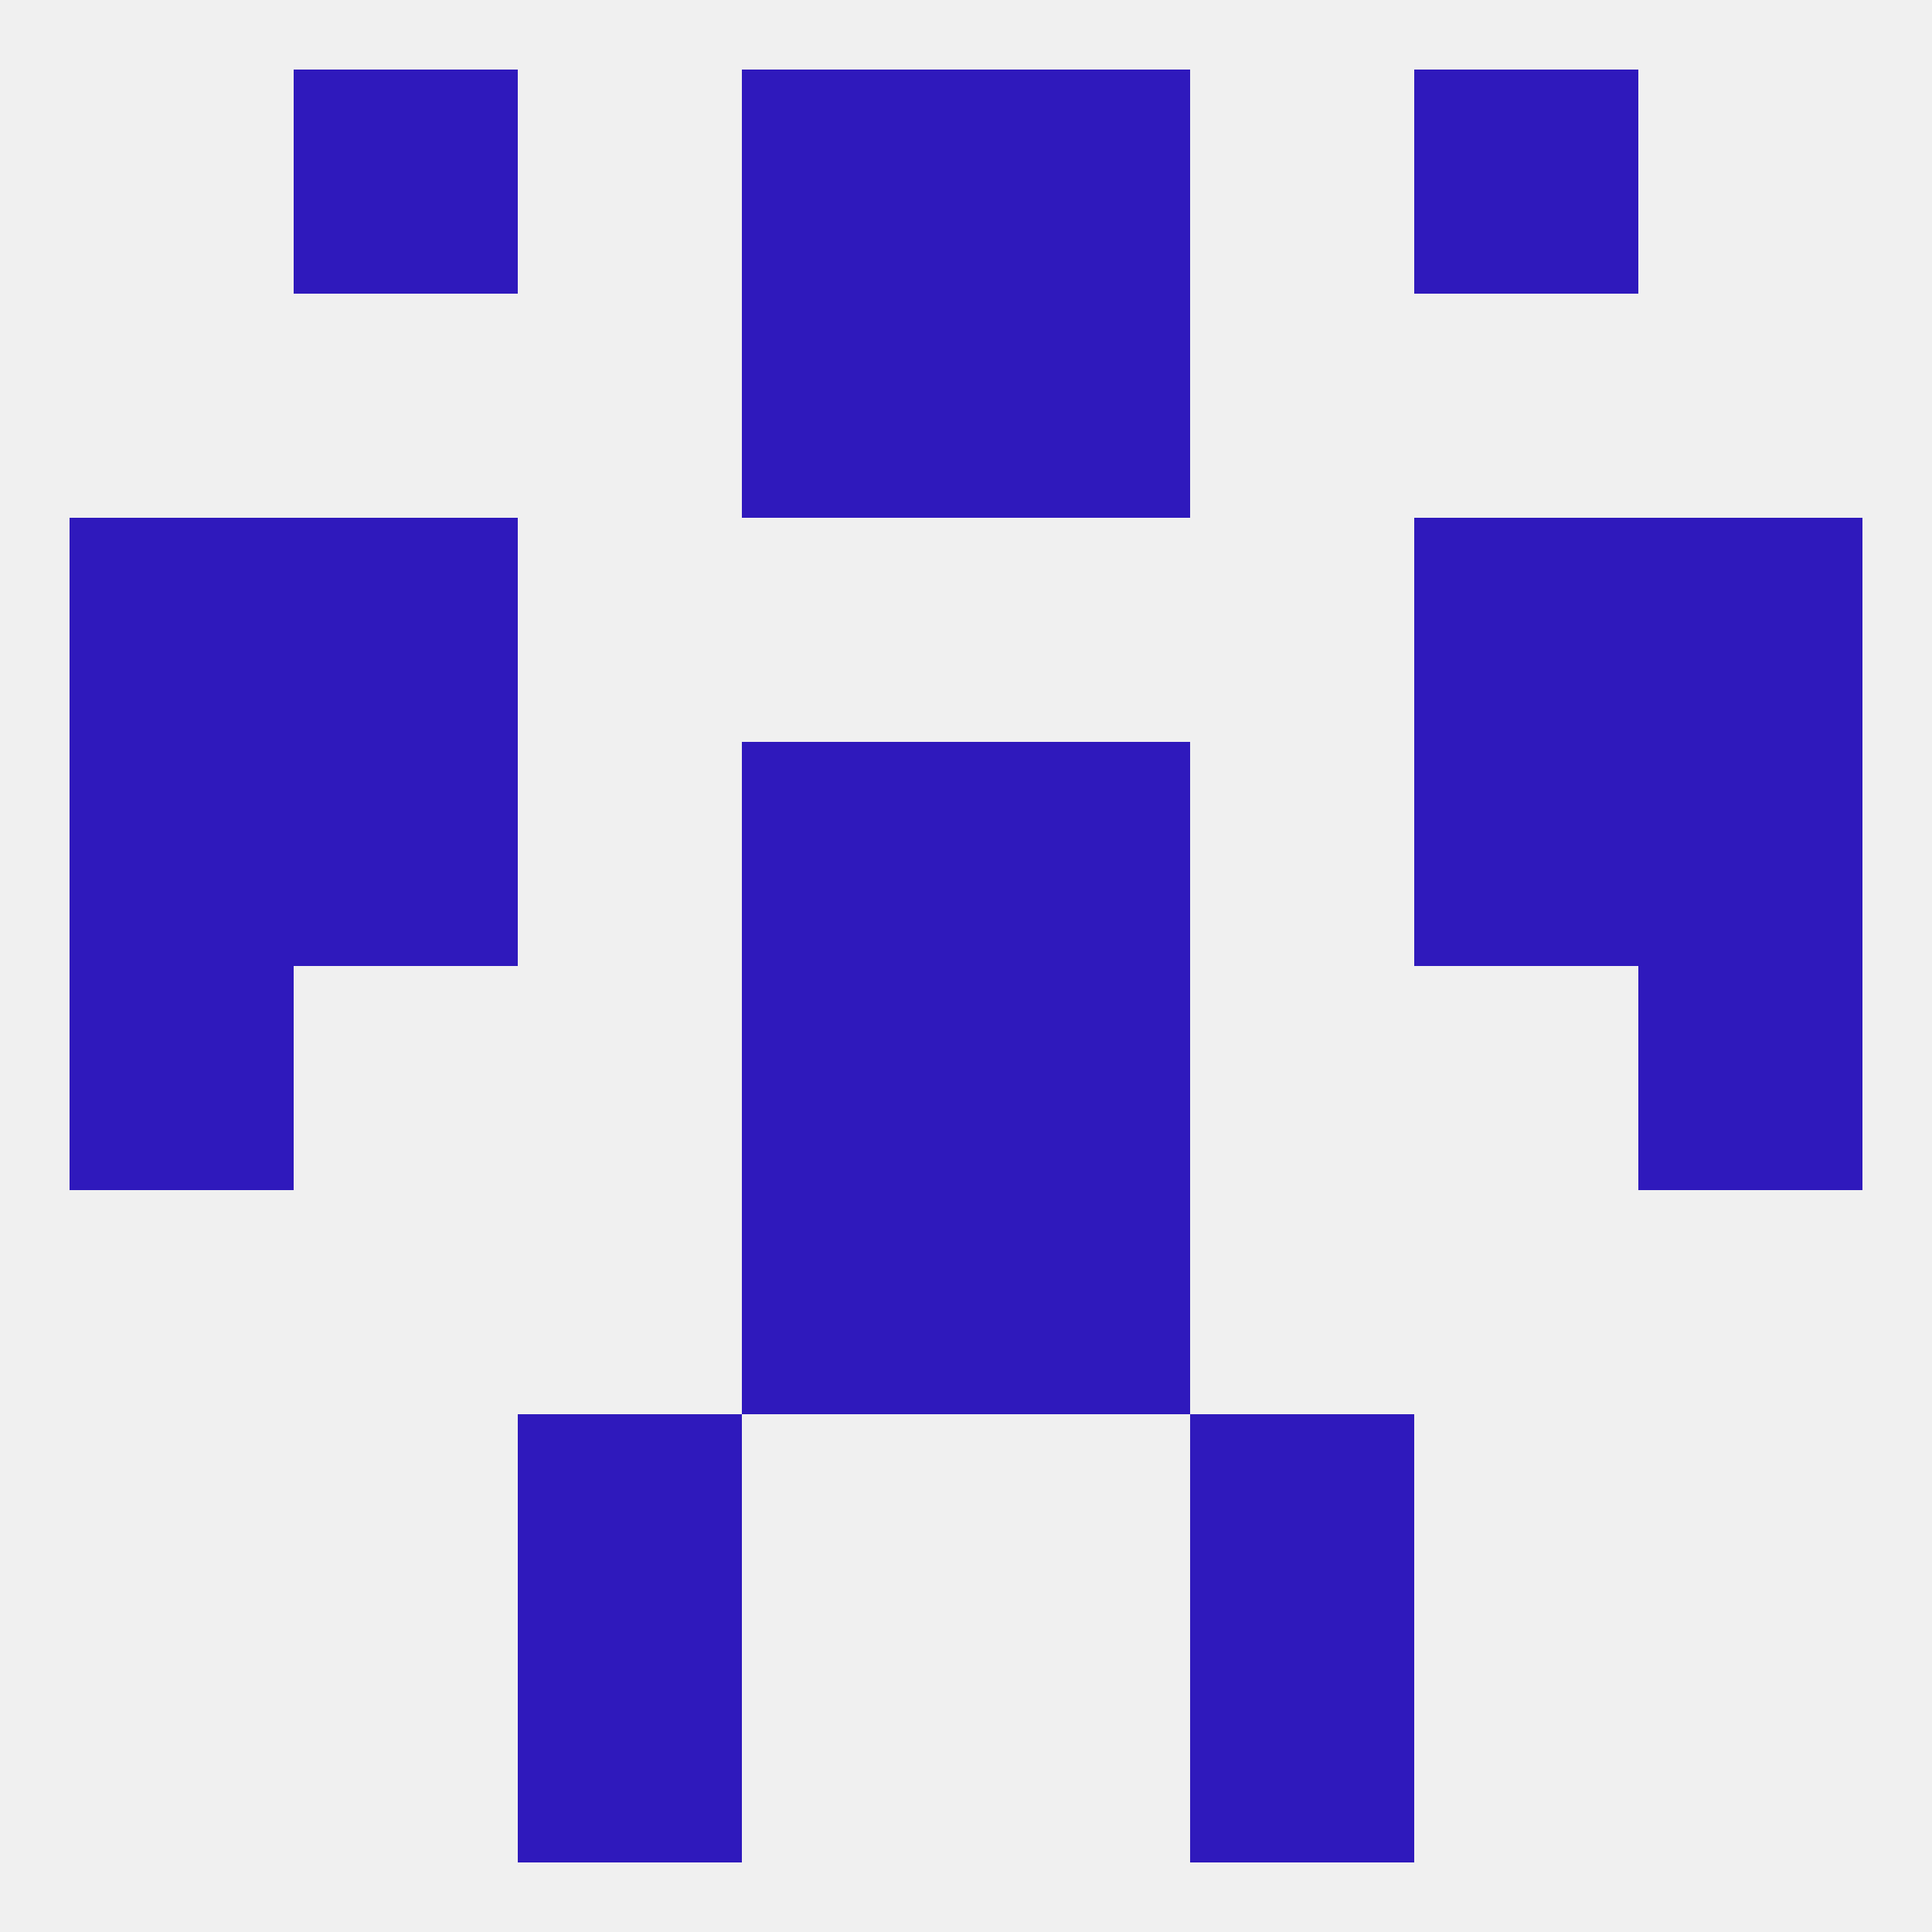 
<!--   <?xml version="1.0"?> -->
<svg version="1.1" baseprofile="full" xmlns="http://www.w3.org/2000/svg" xmlns:xlink="http://www.w3.org/1999/xlink" xmlns:ev="http://www.w3.org/2001/xml-events" width="250" height="250" viewBox="0 0 250 250" >
	<rect width="100%" height="100%" fill="rgba(240,240,240,255)"/>

	<rect x="38" y="96" width="29" height="29" fill="rgba(47,25,188,255)"/>
	<rect x="183" y="96" width="29" height="29" fill="rgba(47,25,188,255)"/>
	<rect x="9" y="96" width="29" height="29" fill="rgba(47,25,188,255)"/>
	<rect x="212" y="96" width="29" height="29" fill="rgba(47,25,188,255)"/>
	<rect x="96" y="96" width="29" height="29" fill="rgba(47,25,188,255)"/>
	<rect x="125" y="96" width="29" height="29" fill="rgba(47,25,188,255)"/>
	<rect x="38" y="67" width="29" height="29" fill="rgba(47,25,188,255)"/>
	<rect x="183" y="67" width="29" height="29" fill="rgba(47,25,188,255)"/>
	<rect x="9" y="67" width="29" height="29" fill="rgba(47,25,188,255)"/>
	<rect x="212" y="67" width="29" height="29" fill="rgba(47,25,188,255)"/>
	<rect x="96" y="38" width="29" height="29" fill="rgba(47,25,188,255)"/>
	<rect x="125" y="38" width="29" height="29" fill="rgba(47,25,188,255)"/>
	<rect x="125" y="9" width="29" height="29" fill="rgba(47,25,188,255)"/>
	<rect x="38" y="9" width="29" height="29" fill="rgba(47,25,188,255)"/>
	<rect x="183" y="9" width="29" height="29" fill="rgba(47,25,188,255)"/>
	<rect x="96" y="9" width="29" height="29" fill="rgba(47,25,188,255)"/>
	<rect x="154" y="212" width="29" height="29" fill="rgba(47,25,188,255)"/>
	<rect x="67" y="212" width="29" height="29" fill="rgba(47,25,188,255)"/>
	<rect x="67" y="183" width="29" height="29" fill="rgba(47,25,188,255)"/>
	<rect x="154" y="183" width="29" height="29" fill="rgba(47,25,188,255)"/>
	<rect x="9" y="125" width="29" height="29" fill="rgba(47,25,188,255)"/>
	<rect x="212" y="125" width="29" height="29" fill="rgba(47,25,188,255)"/>
	<rect x="96" y="125" width="29" height="29" fill="rgba(47,25,188,255)"/>
	<rect x="125" y="125" width="29" height="29" fill="rgba(47,25,188,255)"/>
	<rect x="96" y="154" width="29" height="29" fill="rgba(47,25,188,255)"/>
	<rect x="125" y="154" width="29" height="29" fill="rgba(47,25,188,255)"/>
</svg>